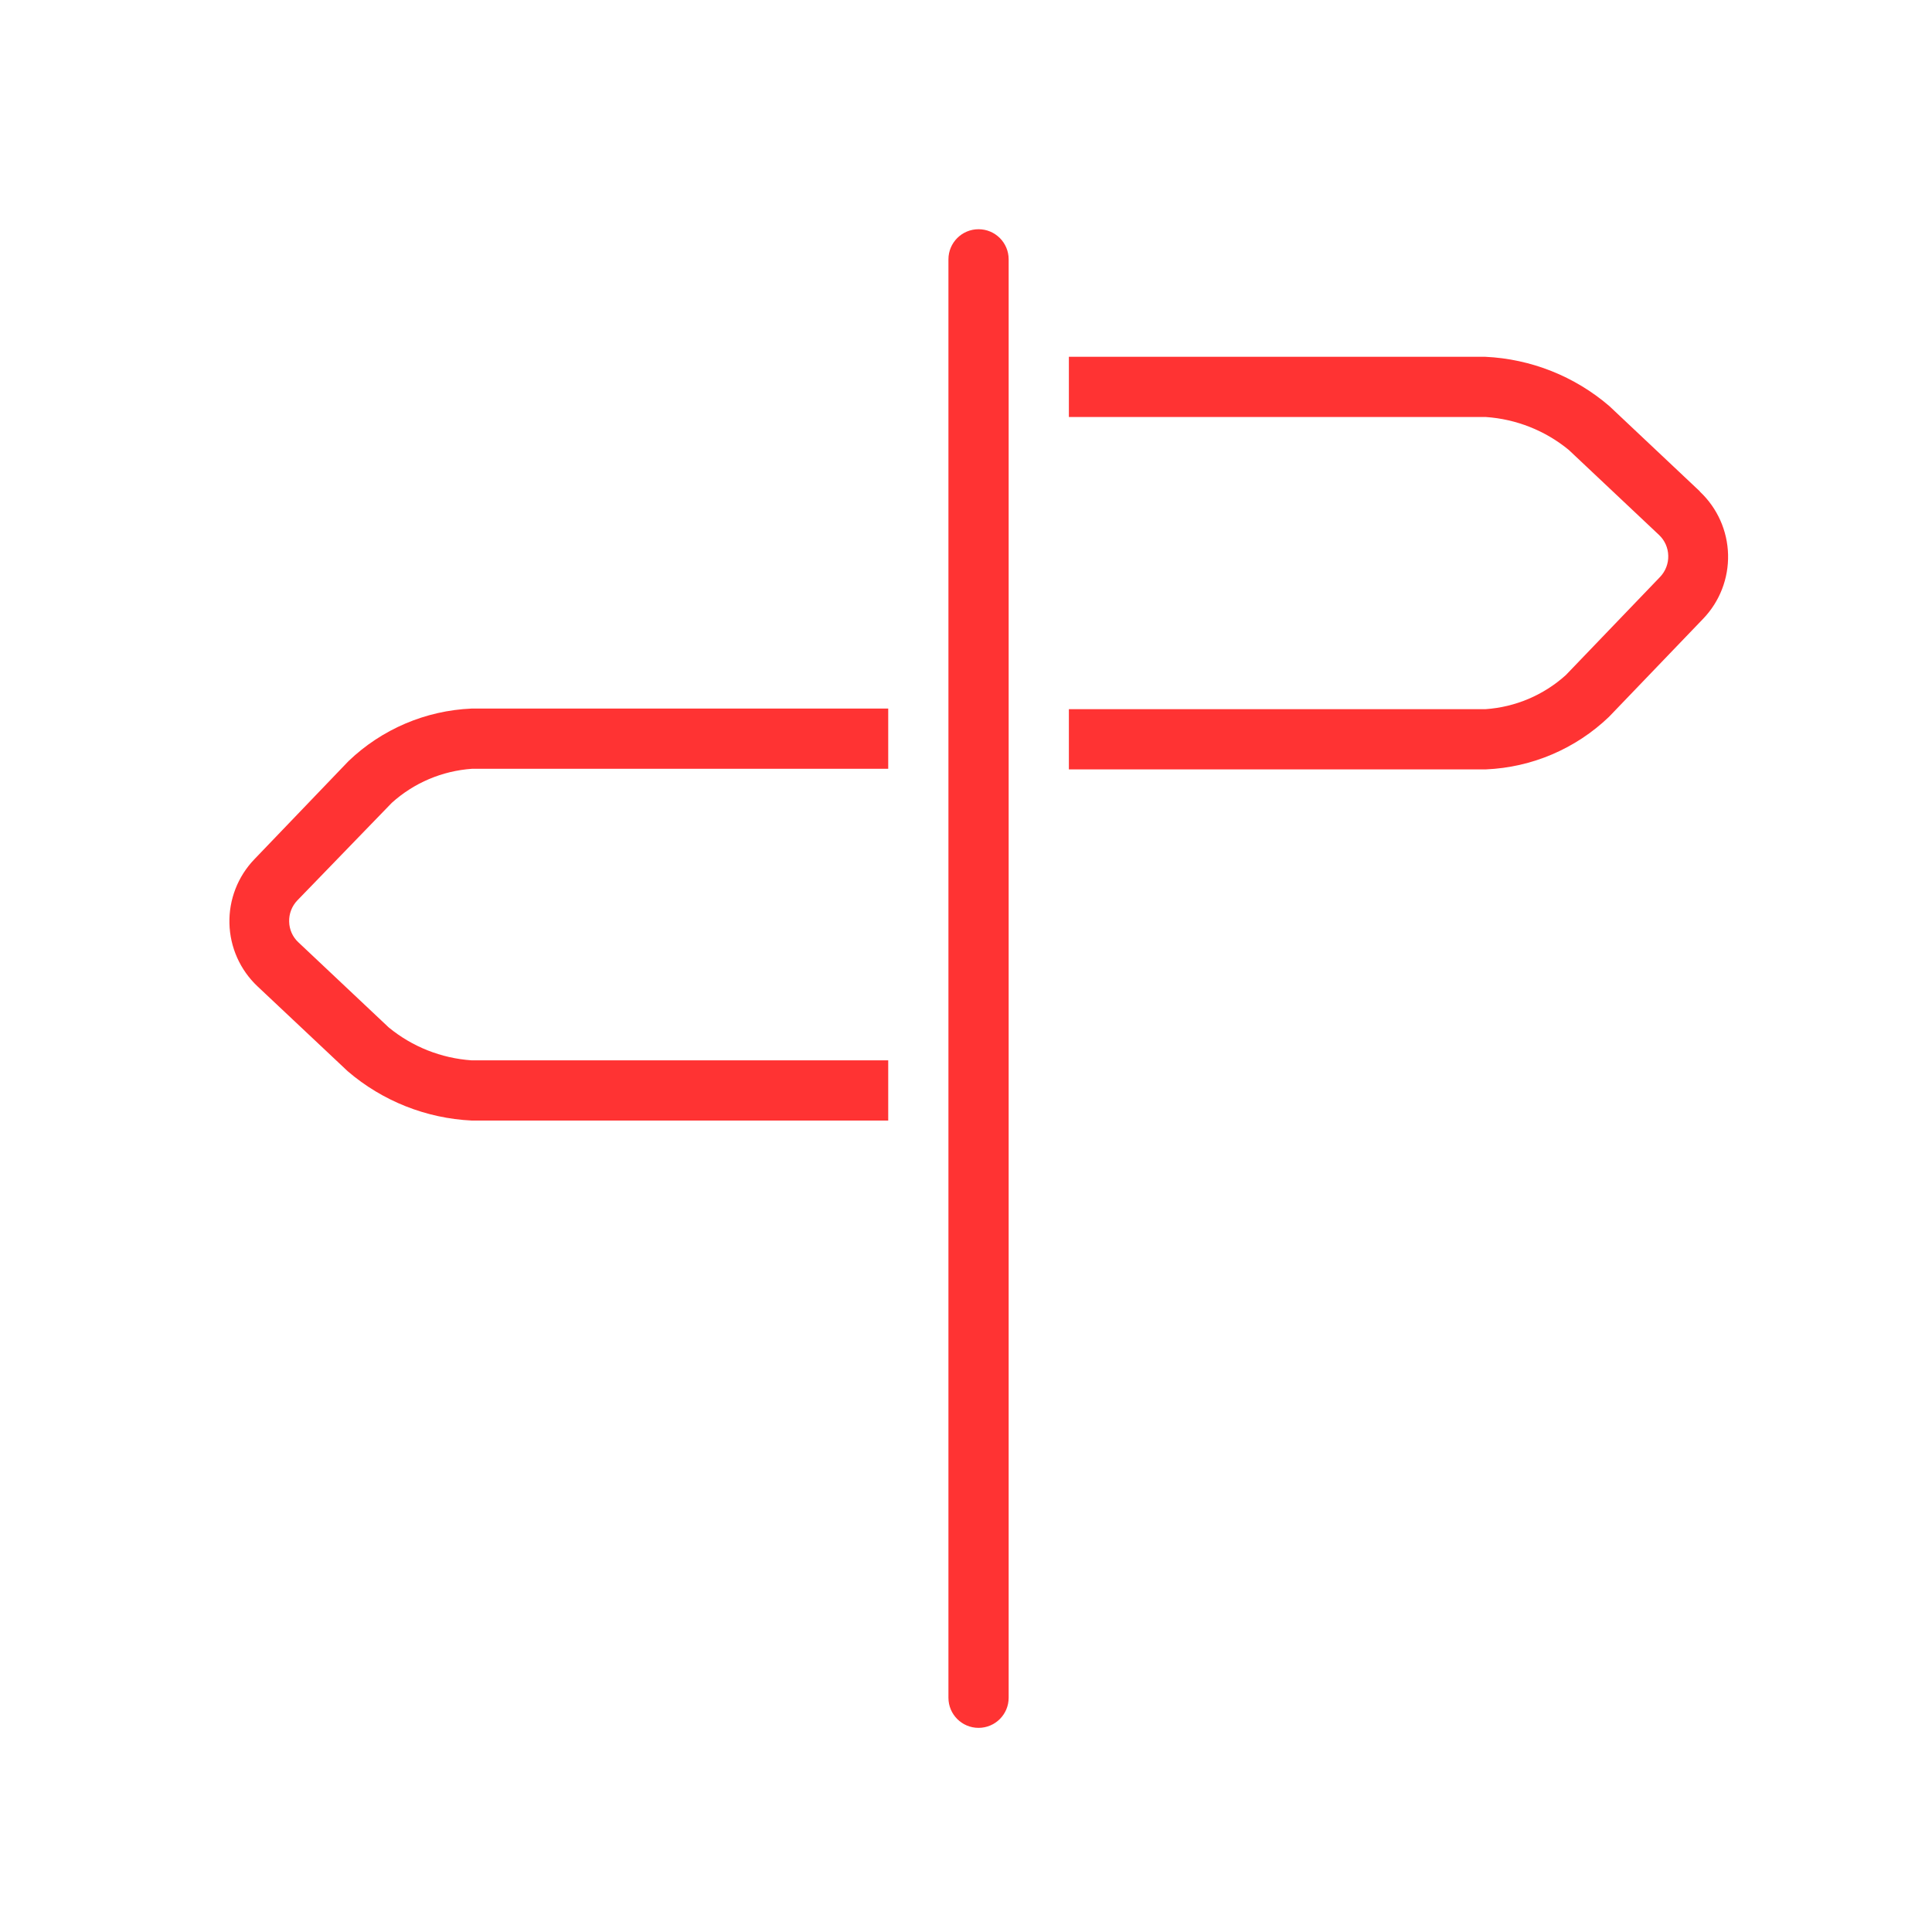 <?xml version="1.0" encoding="UTF-8"?>
<svg width="77px" height="77px" viewBox="0 0 77 77" version="1.1" xmlns="http://www.w3.org/2000/svg" xmlns:xlink="http://www.w3.org/1999/xlink">
    <!-- Generator: Sketch 51.1 (57501) - http://www.bohemiancoding.com/sketch -->
    <title>Workshops/Symbols/Next Steps</title>
    <desc>Created with Sketch.</desc>
    <defs></defs>
    <g id="Workshops/Symbols/Next-Steps" stroke="none" stroke-width="1" fill="none" fill-rule="evenodd">
        <g id="Artboard-50" transform="translate(9, 9)" fill="#FF3333" fill-rule="nonzero">
            <path d="M31.2,58.664 C31.2,59.327 30.663,59.864 30,59.864 C29.337,59.864 28.8,59.327 28.8,58.664 L28.8,1.336 C28.8,0.673 29.337,0.136 30,0.136 C30.663,0.136 31.2,0.673 31.2,1.336 L31.2,58.664 Z" id="Shape"></path>
            <path d="M58.74,10.576 L55.14,7.184 C53.757,5.996 52.017,5.305 50.196,5.22 L33.6,5.22 L33.6,7.62 L50.22,7.62 C51.431,7.703 52.586,8.161 53.524,8.932 L57.124,12.324 C57.351,12.539 57.482,12.836 57.488,13.148 C57.497,13.461 57.38,13.765 57.164,13.992 L53.404,17.908 C52.519,18.706 51.392,19.183 50.204,19.264 L33.6,19.264 L33.6,21.664 L50.22,21.664 C52.055,21.586 53.798,20.842 55.124,19.572 L58.884,15.656 C59.541,14.97 59.896,14.051 59.872,13.101 C59.848,12.152 59.446,11.252 58.756,10.6 L58.74,10.576 Z" id="Shape"></path>
            <path d="M6.616,22.996 C7.501,22.198 8.628,21.721 9.816,21.64 L26.4,21.64 L26.4,19.24 L9.796,19.24 C7.961,19.318 6.218,20.062 4.892,21.332 L1.136,25.248 C0.478,25.934 0.12,26.854 0.144,27.804 C0.167,28.754 0.569,29.656 1.26,30.308 L4.86,33.696 C6.244,34.882 7.983,35.573 9.804,35.66 L26.4,35.66 L26.4,33.26 L9.796,33.26 C8.585,33.177 7.43,32.719 6.492,31.948 L2.892,28.556 C2.662,28.343 2.53,28.045 2.524,27.732 C2.515,27.419 2.632,27.115 2.848,26.888 L6.616,22.996 Z" id="Shape"></path>
        </g>
    </g>
</svg>
